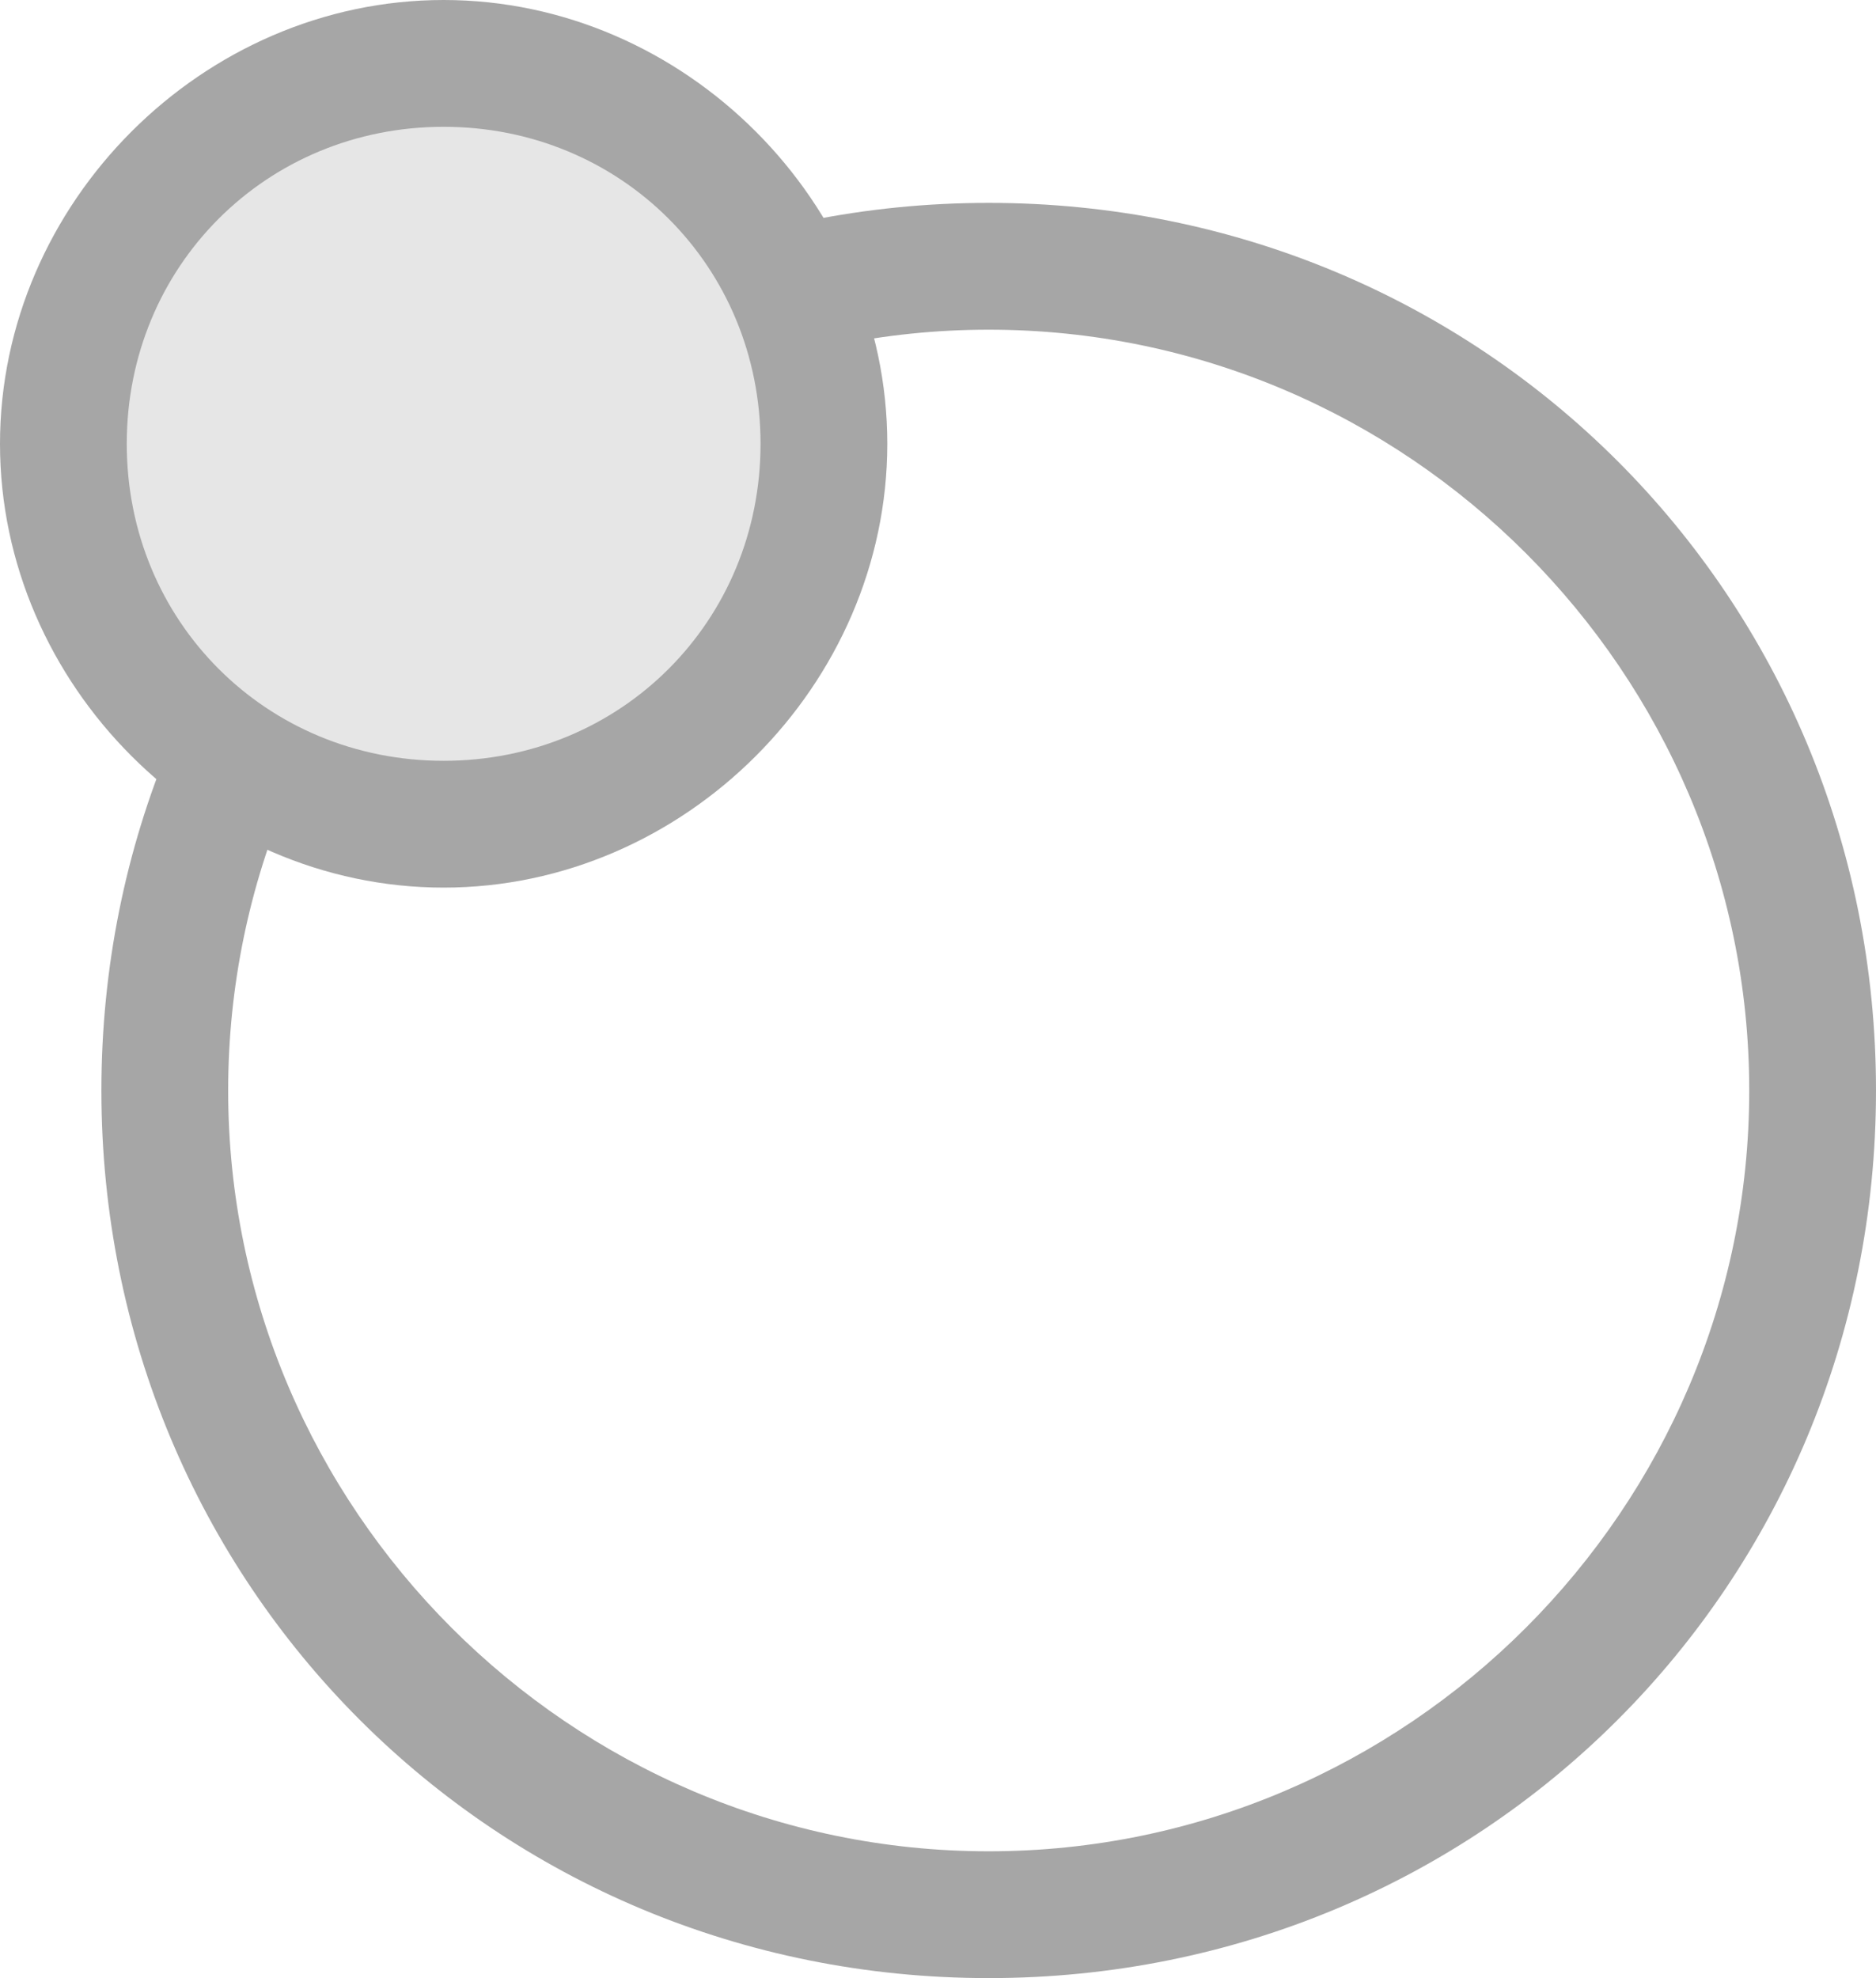 <?xml version="1.0" encoding="UTF-8" standalone="no"?>
<svg
   xmlns:dc="http://purl.org/dc/elements/1.1/"
   xmlns:cc="http://creativecommons.org/ns#"
   xmlns:rdf="http://www.w3.org/1999/02/22-rdf-syntax-ns#"
   xmlns:svg="http://www.w3.org/2000/svg"
   xmlns="http://www.w3.org/2000/svg"
   xmlns:sodipodi="http://sodipodi.sourceforge.net/DTD/sodipodi-0.dtd"
   xmlns:inkscape="http://www.inkscape.org/namespaces/inkscape"
   inkscape:version="1.0 (4035a4f, 2020-05-01)"
   height="15.6"
   width="14.8"
   sodipodi:docname="rotate-locally_dark.svg"
   id="svg276"
   xml:space="preserve"
   viewBox="0 0 14.8 15.6"
   y="0px"
   x="0px"
   version="1.1"><defs
   id="defs280" /><sodipodi:namedview
   inkscape:document-rotation="0"
   pagecolor="#ffffff"
   bordercolor="#666666"
   borderopacity="1"
   objecttolerance="10"
   gridtolerance="10"
   guidetolerance="10"
   inkscape:pageopacity="0"
   inkscape:pageshadow="2"
   inkscape:window-width="1314"
   inkscape:window-height="1016"
   id="namedview278"
   showgrid="false"
   inkscape:zoom="40.833333"
   inkscape:cx="8.1430802"
   inkscape:cy="7.7387755"
   inkscape:window-x="2386"
   inkscape:window-y="205"
   inkscape:window-maximized="0"
   inkscape:current-layer="g272" />
<style
   id="style258"><![CDATA[
.st0 {
  fill:#a6a6a6;
}
.st1 {
  fill:#e6e6e6;
}
.st2 {
  fill:none;
}
]]></style>
<g
   id="g274"
   transform="translate(-4.6,-4.2)">
  <g
   id="g272">
    <g
   id="g268">
      <path
   class="st0"
   d="m 12.4,5.8 c -3.9,0 -7,3.1 -7,7 0,3.9 3.1,7 7,7 3.9,0 7,-3.1 7,-7 0,-3.9 -3.1,-7 -7,-7 z m 0,13 c -3.3,0 -6,-2.7 -6,-6 0,-3.3 2.7,-6 6,-6 3.3,0 6,2.7 6,6 0,3.3 -2.7,6 -6,6 z"
   id="path260" />
      <g
   id="g266">
        <path
   class="st1"
   d="m 8.1,4.7 c -1.7,0 -3,1.3 -3,3 0,1.7 1.3,3 3,3 1.7,0 3,-1.3 3,-3 0,-1.6 -1.3,-3 -3,-3 z"
   id="path262" />
        <path
   class="st0"
   d="m 8.1,4.2 c -1.9,0 -3.5,1.6 -3.5,3.5 0,1.9 1.6,3.5 3.5,3.5 1.9,0 3.5,-1.6 3.5,-3.5 C 11.6,5.8 10,4.2 8.1,4.2 Z m 0,6 C 6.7,10.2 5.6,9.1 5.6,7.7 5.6,6.3 6.7,5.2 8.1,5.2 c 1.4,0 2.5,1.1 2.5,2.5 0,1.4 -1.1,2.5 -2.5,2.5 z"
   id="path264" />
      </g>
    </g>
    <rect
   x="0"
   y="0"
   class="st2"
   width="24"
   height="24"
   id="rect270" />
  </g>
</g>
</svg>
